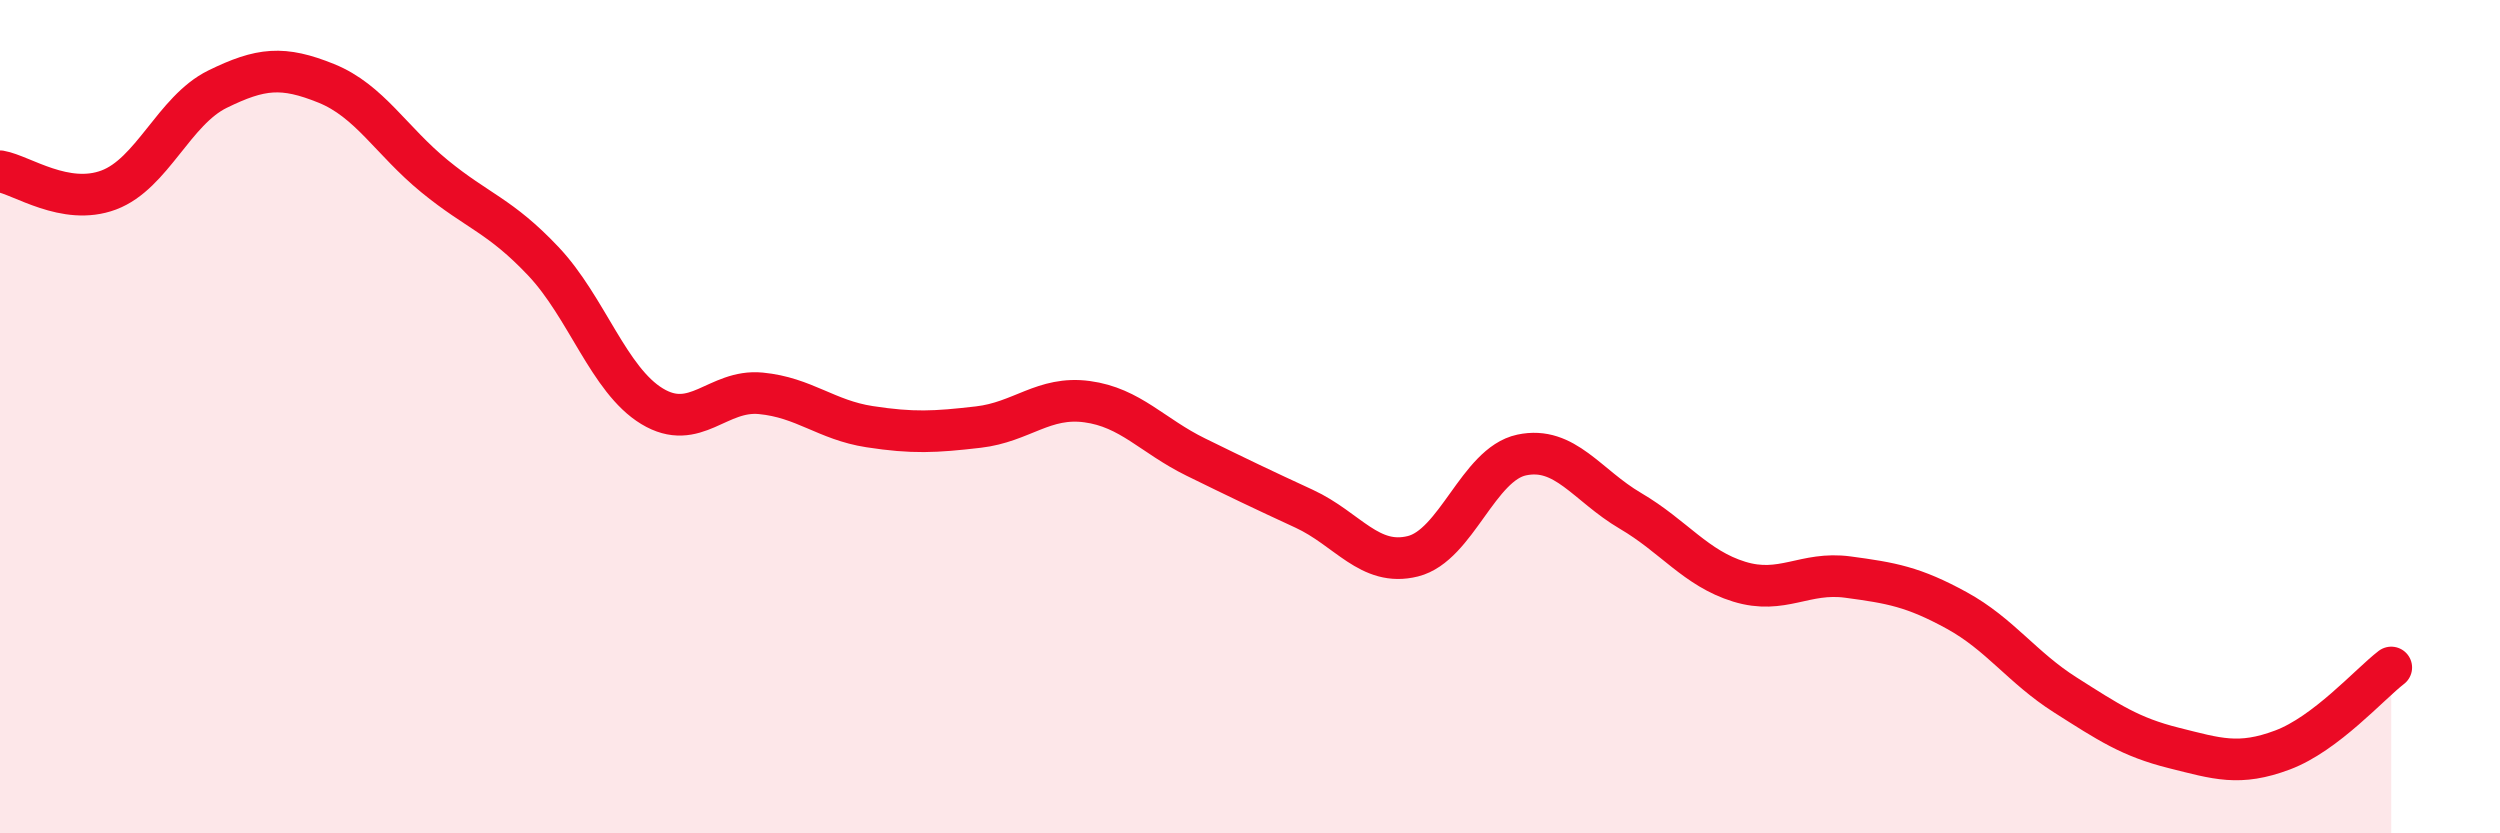 
    <svg width="60" height="20" viewBox="0 0 60 20" xmlns="http://www.w3.org/2000/svg">
      <path
        d="M 0,4.11 C 0.52,4.2 1.57,4.95 2.61,4.56 C 3.65,4.17 4.18,2.65 5.22,2.14 C 6.26,1.63 6.79,1.58 7.83,2 C 8.87,2.42 9.39,3.38 10.43,4.23 C 11.47,5.08 12,5.17 13.04,6.27 C 14.08,7.37 14.61,9.12 15.65,9.75 C 16.69,10.38 17.22,9.34 18.26,9.44 C 19.3,9.54 19.83,10.08 20.87,10.24 C 21.91,10.4 22.44,10.37 23.48,10.25 C 24.52,10.13 25.05,9.5 26.09,9.64 C 27.13,9.78 27.66,10.46 28.7,10.97 C 29.74,11.48 30.26,11.73 31.3,12.21 C 32.34,12.69 32.87,13.61 33.91,13.35 C 34.95,13.09 35.48,11.14 36.52,10.92 C 37.56,10.7 38.09,11.65 39.13,12.26 C 40.17,12.87 40.7,13.64 41.74,13.96 C 42.78,14.28 43.31,13.71 44.35,13.85 C 45.39,13.99 45.92,14.08 46.96,14.65 C 48,15.22 48.53,16.02 49.57,16.68 C 50.61,17.34 51.13,17.69 52.17,17.95 C 53.21,18.21 53.74,18.39 54.78,18 C 55.82,17.61 56.87,16.42 57.39,16.02L57.39 20L0 20Z"
        fill="#EB0A25"
        opacity="0.1"
        stroke-linecap="round"
        stroke-linejoin="round"
      />
      <path
        d="M 0,4.11 C 0.52,4.2 1.57,4.95 2.61,4.56 C 3.65,4.17 4.18,2.65 5.22,2.14 C 6.26,1.63 6.79,1.58 7.83,2 C 8.87,2.42 9.39,3.38 10.43,4.23 C 11.47,5.08 12,5.17 13.04,6.27 C 14.08,7.37 14.61,9.12 15.65,9.75 C 16.69,10.38 17.22,9.34 18.26,9.44 C 19.3,9.54 19.83,10.08 20.87,10.24 C 21.91,10.4 22.44,10.37 23.48,10.25 C 24.52,10.13 25.05,9.5 26.09,9.64 C 27.13,9.78 27.66,10.46 28.7,10.97 C 29.74,11.48 30.26,11.73 31.3,12.21 C 32.34,12.69 32.87,13.61 33.91,13.35 C 34.95,13.09 35.48,11.14 36.52,10.92 C 37.56,10.7 38.09,11.65 39.13,12.26 C 40.17,12.87 40.7,13.64 41.74,13.96 C 42.78,14.28 43.31,13.71 44.35,13.85 C 45.39,13.99 45.92,14.08 46.96,14.65 C 48,15.22 48.53,16.02 49.57,16.68 C 50.61,17.34 51.13,17.69 52.17,17.95 C 53.21,18.21 53.74,18.39 54.78,18 C 55.82,17.61 56.87,16.42 57.39,16.02"
        stroke="#EB0A25"
        stroke-width="1"
        fill="none"
        stroke-linecap="round"
        stroke-linejoin="round"
      />
    </svg>
  